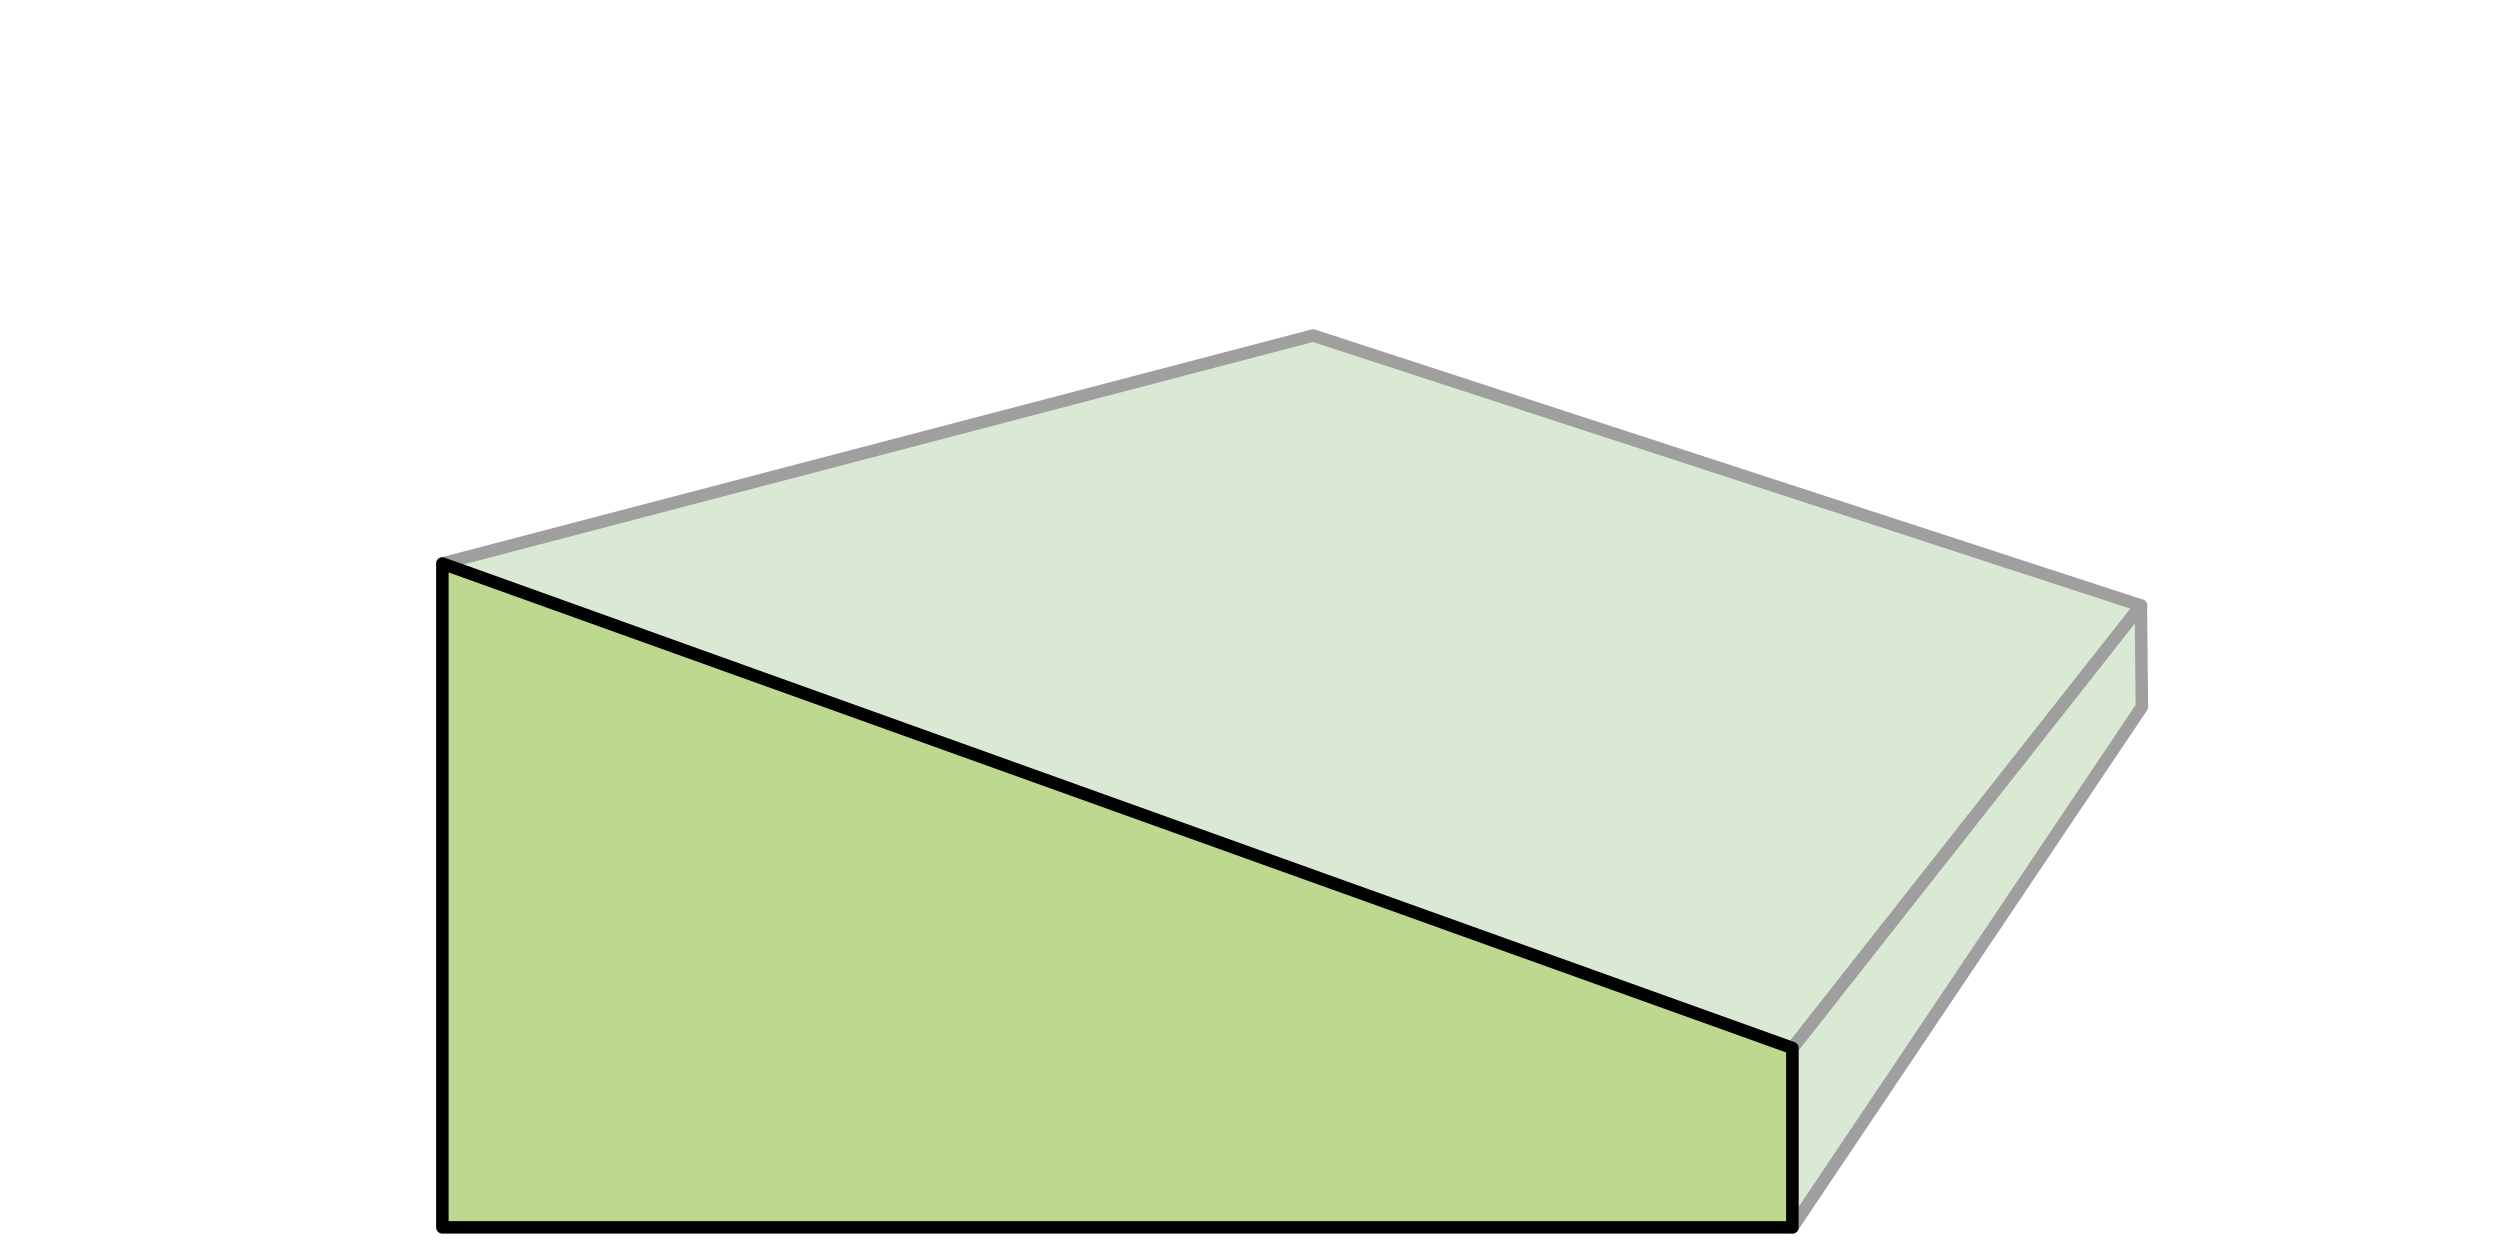 <svg id="Layer_1" data-name="Layer 1" xmlns="http://www.w3.org/2000/svg" viewBox="0 0 200 100"><defs><style>.cls-1{fill:#d9e9d3;}.cls-2{fill:#bdd88f;}.cls-3,.cls-4{fill:none;stroke-linecap:round;stroke-linejoin:round;}.cls-3{stroke:#a09f9f;}.cls-4{stroke:#010101;}</style></defs><title>shape-wedge-seat-hover</title><polygon class="cls-1" points="105.05 26.84 171.27 48.44 143.39 83.84 35.39 45.08 105.05 26.84"/><polygon class="cls-1" points="171.35 56.55 143.39 98.19 143.39 83.84 171.27 48.44 171.35 56.55"/><polygon class="cls-2" points="35.39 98.19 143.39 98.19 143.39 83.84 35.39 45.08 35.39 98.19"/><polygon class="cls-3" points="105.05 26.84 171.27 48.44 143.39 83.84 35.39 45.08 105.05 26.84"/><polygon class="cls-3" points="171.35 56.55 143.39 98.19 143.39 83.84 171.27 48.44 171.35 56.55"/><polygon class="cls-4" points="35.39 98.19 143.39 98.19 143.39 83.84 35.39 45.08 35.39 98.19"/></svg>